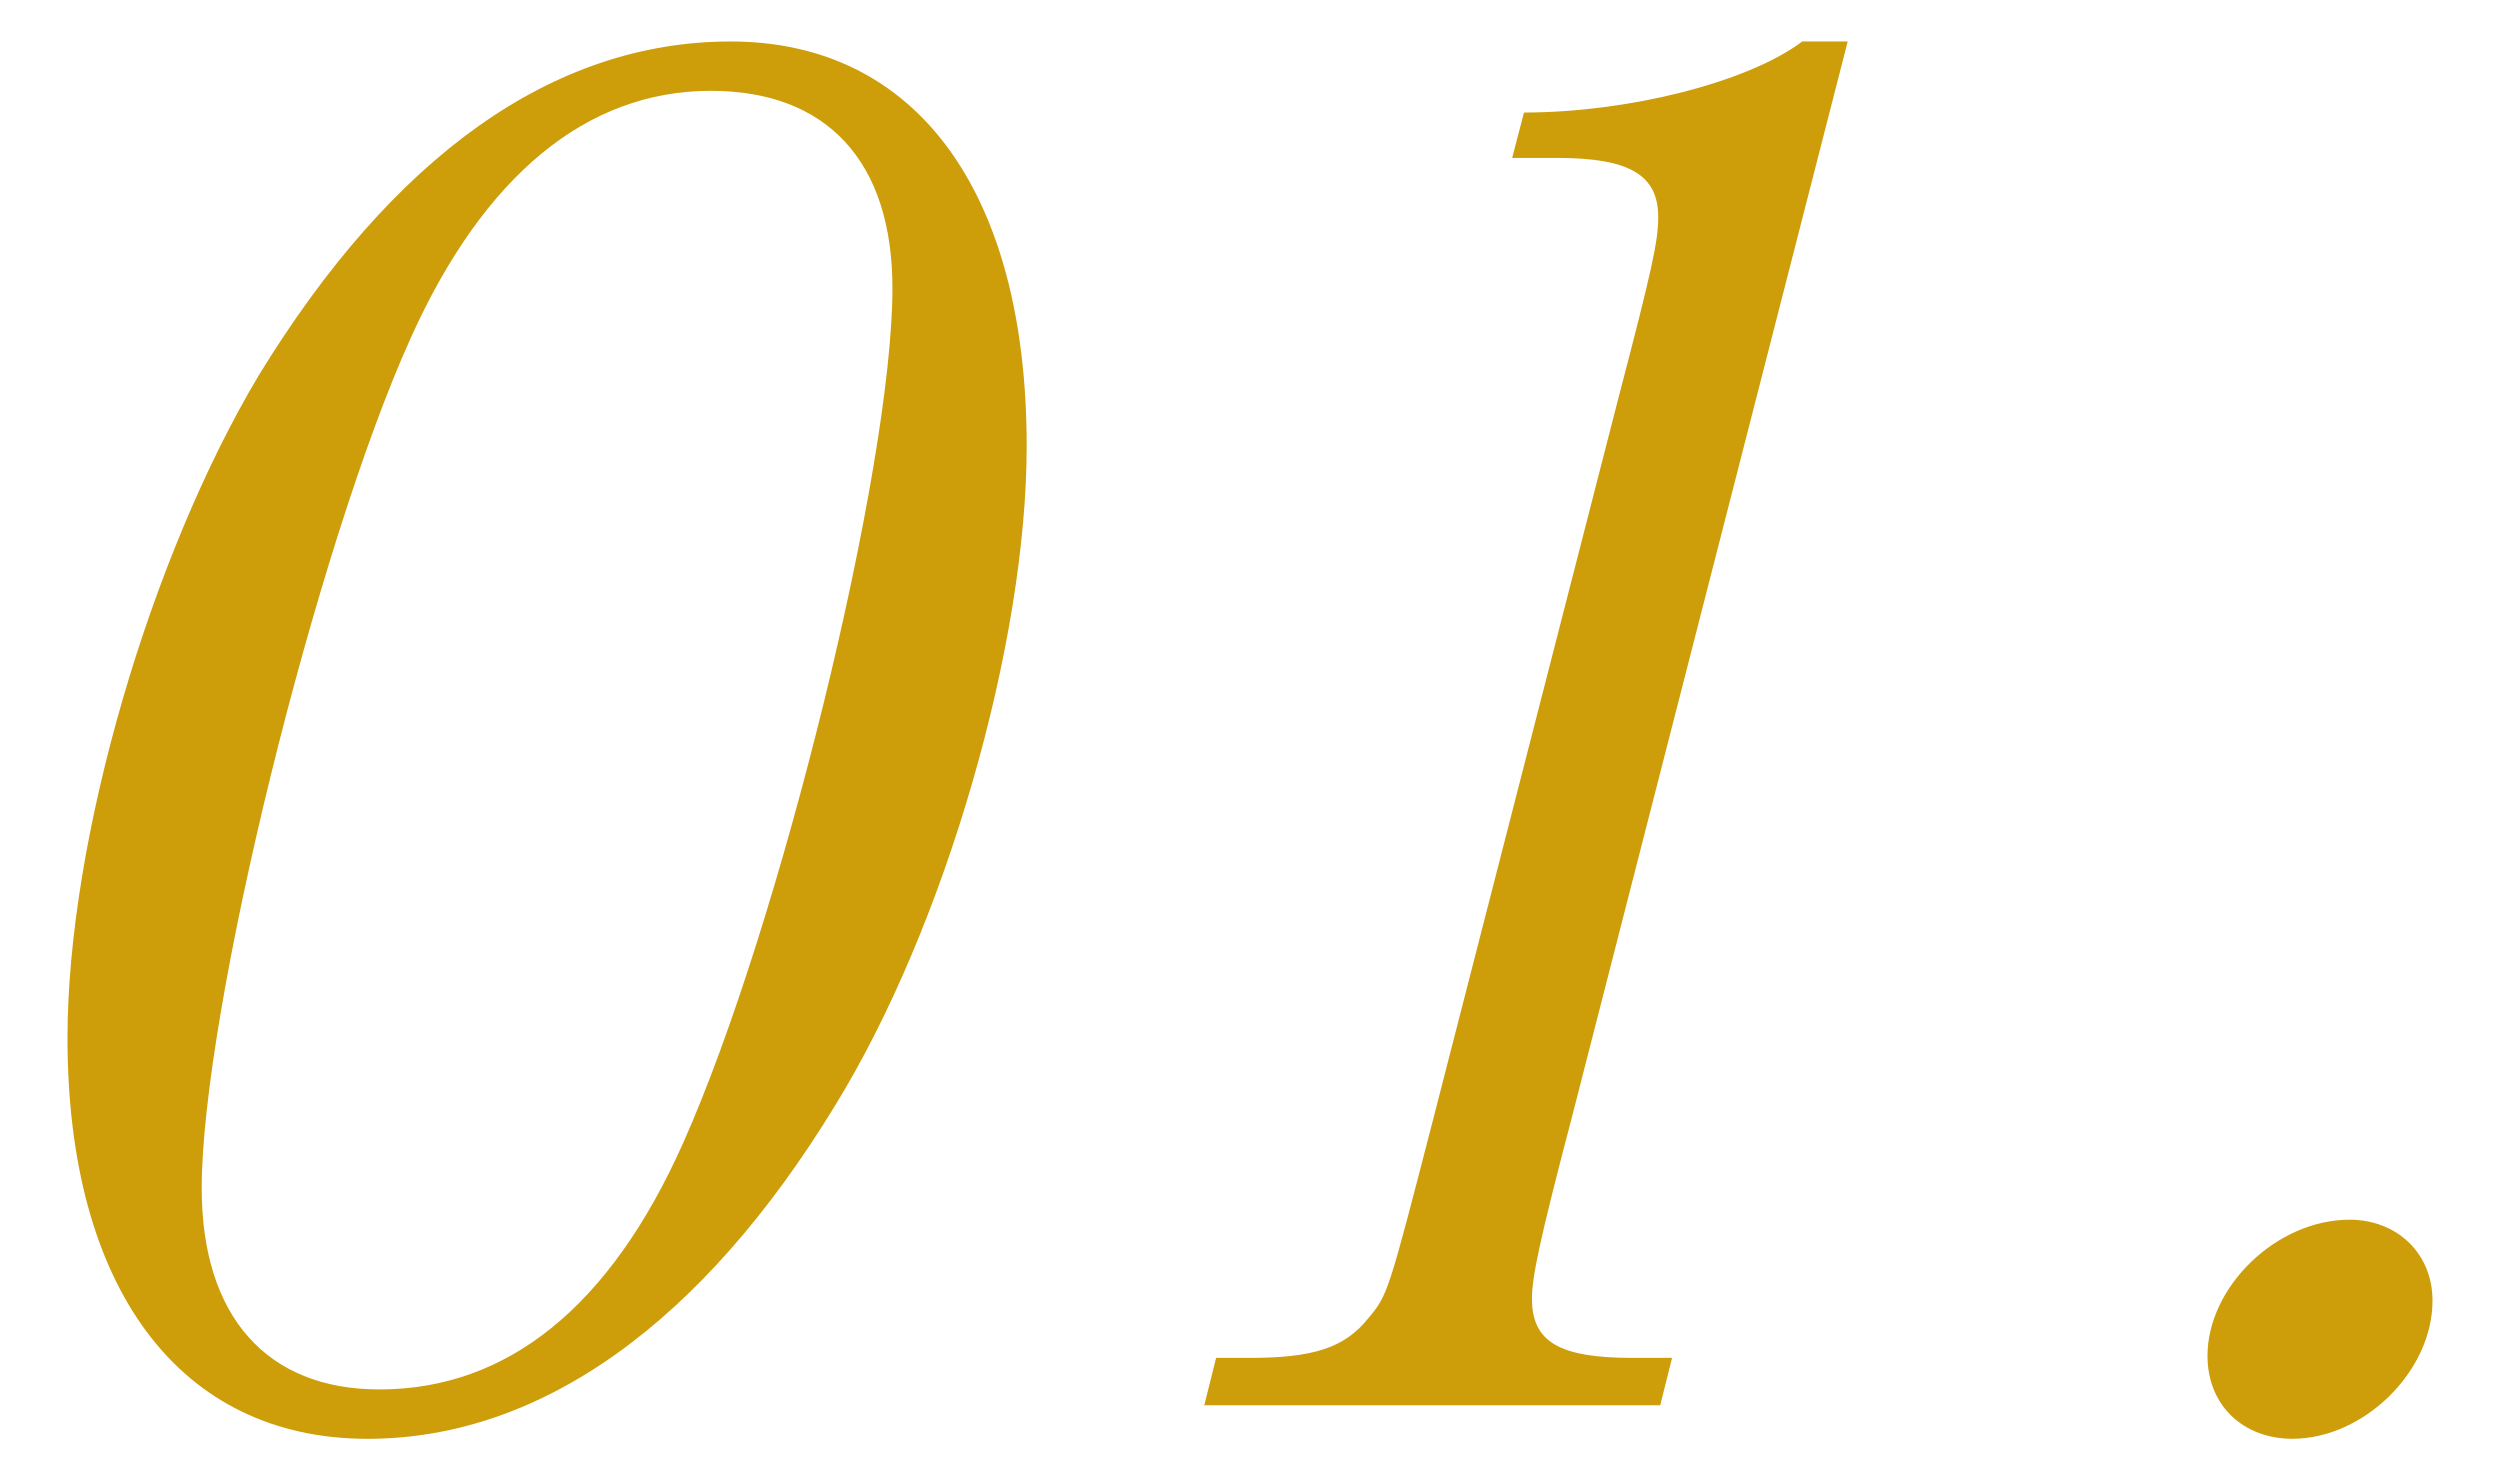 <?xml version="1.0" encoding="utf-8"?>
<!-- Generator: Adobe Illustrator 25.4.1, SVG Export Plug-In . SVG Version: 6.00 Build 0)  -->
<svg version="1.1" id="レイヤー_1" xmlns="http://www.w3.org/2000/svg" xmlns:xlink="http://www.w3.org/1999/xlink" x="0px"
	 y="0px" viewBox="0 0 76 45" style="enable-background:new 0 0 76 45;" xml:space="preserve">
<style type="text/css">
	.st0{fill:#CD9D0A;}
	.st1{display:none;}
	.st2{display:inline;fill:#CD9D0A;}
</style>
<g>
	<path class="st0" d="M31.211,13.561c0,6-2.46,14.579-5.819,20.039c-4.021,6.6-8.94,10.14-14.22,10.14c-5.7,0-9.12-4.56-9.12-12.18
		c0-6.06,2.521-14.639,5.82-20.159c4.08-6.659,8.939-10.14,14.339-10.14C27.852,1.261,31.211,5.821,31.211,13.561z M12.492,10.261
		c-2.88,6.359-6.36,20.52-6.36,25.859c0,3.899,1.98,6.119,5.4,6.119c3.899,0,7.02-2.52,9.239-7.499
		c2.939-6.601,6.359-20.52,6.359-25.979c0-3.84-1.979-6-5.52-6C17.831,2.761,14.712,5.341,12.492,10.261z"/>
	<path class="st0" d="M56.17,1.261L47.771,34.02c-0.96,3.66-1.2,4.8-1.2,5.46c0,1.32,0.84,1.8,3.06,1.8h1.2l-0.36,1.44H36.61
		l0.36-1.44h1.021c1.92,0,2.879-0.3,3.6-1.199c0.6-0.721,0.6-0.721,1.979-6.061l5.64-21.959c1.021-3.899,1.2-4.739,1.2-5.46
		c0-1.26-0.84-1.8-3.06-1.8h-1.38l0.359-1.38c3.12,0,6.78-0.899,8.46-2.16H56.17z"/>
	<path class="st0" d="M73.948,39.54c0,2.159-2.1,4.199-4.26,4.199c-1.5,0-2.58-1.02-2.58-2.52c0-2.1,2.1-4.14,4.319-4.14
		C72.868,37.08,73.948,38.1,73.948,39.54z"/>
</g>
<g class="st1">
	<path class="st2" d="M30.002,12.481c0,5.999-2.46,14.579-5.819,20.039c-4.021,6.6-8.94,10.14-14.22,10.14
		c-5.7,0-9.12-4.561-9.12-12.18c0-6.06,2.521-14.64,5.82-20.159c4.08-6.66,8.939-10.14,14.339-10.14
		C26.643,0.181,30.002,4.741,30.002,12.481z M11.283,9.181c-2.88,6.359-6.36,20.519-6.36,25.858c0,3.9,1.98,6.12,5.4,6.12
		c3.899,0,7.02-2.521,9.239-7.5c2.939-6.6,6.359-20.52,6.359-25.979c0-3.84-1.979-6-5.52-6C16.622,1.681,13.503,4.261,11.283,9.181z
		"/>
	<path class="st2" d="M30.122,39.719c6.66-4.439,16.499-12.959,20.759-17.999c4.021-4.74,6-9.3,6-13.8c0-3.779-2.46-6.119-6.3-6.119
		c-3.359,0-6.359,1.739-8.22,4.739c-0.78,1.26-1.26,2.7-1.26,3.84c0,1.26,0.54,2.46,1.5,3.24c0.6,0.54,0.66,0.66,0.66,0.899
		c0,0.721-2.46,2.58-3.42,2.58c-1.14,0-2.16-2.04-2.16-4.5v-0.18c0-6.18,7.26-12.239,14.699-12.239c5.7,0,9.54,3.24,9.54,8.1
		c0,4.26-1.74,8.04-5.58,12.06c-3.359,3.479-15.119,13.02-21.719,17.579h19.619l-3.54,6.899h-1.44l0.24-0.479
		c0.42-0.78,0.66-1.62,0.66-1.98c0-0.659-0.06-0.659-2.34-0.72h-18.18L30.122,39.719z"/>
	<path class="st2" d="M75.157,38.459c0,2.16-2.1,4.2-4.26,4.2c-1.5,0-2.58-1.021-2.58-2.521c0-2.1,2.1-4.14,4.319-4.14
		C74.077,36,75.157,37.02,75.157,38.459z"/>
</g>
<g class="st1">
	<path class="st2" d="M29.444,13.561c0,6-2.46,14.579-5.819,20.039c-4.021,6.6-8.94,10.14-14.22,10.14c-5.7,0-9.12-4.56-9.12-12.18
		c0-6.06,2.521-14.639,5.82-20.159c4.08-6.66,8.939-10.14,14.339-10.14C26.084,1.261,29.444,5.821,29.444,13.561z M10.725,10.261
		c-2.88,6.359-6.36,20.519-6.36,25.859c0,3.9,1.98,6.12,5.4,6.12c3.899,0,7.02-2.52,9.239-7.5c2.939-6.6,6.359-20.52,6.359-25.979
		c0-3.84-1.979-6-5.52-6C16.064,2.761,12.945,5.341,10.725,10.261z"/>
	<path class="st2" d="M55.723,6.841c0-2.46-1.8-4.08-4.561-4.08c-4.619,0-8.879,3.72-8.879,7.8c0,1.02,0.12,1.38,1.02,2.58
		c0.061,0.12,0.12,0.24,0.12,0.36c0,0.42-1.92,1.38-2.88,1.38c-0.9,0-1.62-1.38-1.62-3c0-1.5,0.601-3.18,1.74-4.8
		c2.64-3.72,6.899-5.82,11.819-5.82c5.1,0,8.399,2.34,8.399,5.94c0,2.46-1.08,4.44-3.659,6.78c-1.98,1.8-2.221,1.92-9.06,5.88
		c-0.24,0.12-0.48,0.24-0.66,0.42c0.84-0.24,1.26-0.3,2.04-0.3c4.619,0,7.319,2.7,7.319,7.44c0,8.76-8.04,16.319-17.399,16.319
		c-4.8,0-8.64-2.34-8.64-5.16c0-1.44,1.26-2.82,2.58-2.82s1.68,0.54,1.8,2.64c0.12,2.58,1.62,3.96,4.38,3.96
		c4.2,0,7.859-2.52,9.96-6.9c1.439-2.88,2.399-6.479,2.399-9.06c0-3.06-1.74-5.16-4.26-5.16c-1.74,0-2.76,0.48-5.34,2.58
		c-0.42,0.36-0.72,0.48-1.08,0.48c-0.359,0-0.66-0.3-0.66-0.72c0-0.78,0.48-1.14,3.96-3.12c5.88-3.419,7.86-4.979,9.36-7.56
		c1.199-1.98,1.8-4.02,1.8-5.88V6.841z"/>
	<path class="st2" d="M75.715,39.54c0,2.16-2.101,4.2-4.26,4.2c-1.5,0-2.58-1.02-2.58-2.52c0-2.1,2.1-4.14,4.319-4.14
		C74.635,37.08,75.715,38.1,75.715,39.54z"/>
</g>
<g class="st1">
	<path class="st2" d="M29.396,13.561c0,5.999-2.46,14.579-5.819,20.039c-4.021,6.6-8.94,10.14-14.22,10.14
		c-5.7,0-9.12-4.561-9.12-12.18c0-6.06,2.521-14.64,5.82-20.159c4.08-6.66,8.939-10.14,14.339-10.14
		C26.037,1.261,29.396,5.82,29.396,13.561z M10.677,10.261c-2.88,6.359-6.36,20.519-6.36,25.858c0,3.9,1.98,6.12,5.4,6.12
		c3.899,0,7.02-2.521,9.239-7.5c2.939-6.6,6.359-20.52,6.359-25.979c0-3.84-1.979-6-5.52-6C16.016,2.761,12.897,5.341,10.677,10.261
		z"/>
	<path class="st2" d="M31.076,28.8l0.48-1.86L55.735,1.261h1.98l-6.54,25.679h2.819c3.36,0,3.36,0,4.8-2.279L59.215,24h1.319
		l-1.92,4.8h-7.92l-1.38,5.22c-1.08,4.199-1.199,4.8-1.199,5.46c0,1.319,0.84,1.8,3.06,1.8h0.54l-0.36,1.439H37.856l0.359-1.439
		h1.08c1.98,0,2.94-0.3,3.66-1.2c0.54-0.72,0.72-1.2,1.979-6.06l1.32-5.22H31.076z M51.775,7.32L33.295,26.939h13.439L51.775,7.32z"
		/>
	<path class="st2" d="M75.763,39.539c0,2.16-2.101,4.2-4.26,4.2c-1.5,0-2.58-1.021-2.58-2.521c0-2.1,2.1-4.14,4.319-4.14
		C74.683,37.079,75.763,38.1,75.763,39.539z"/>
</g>
</svg>
